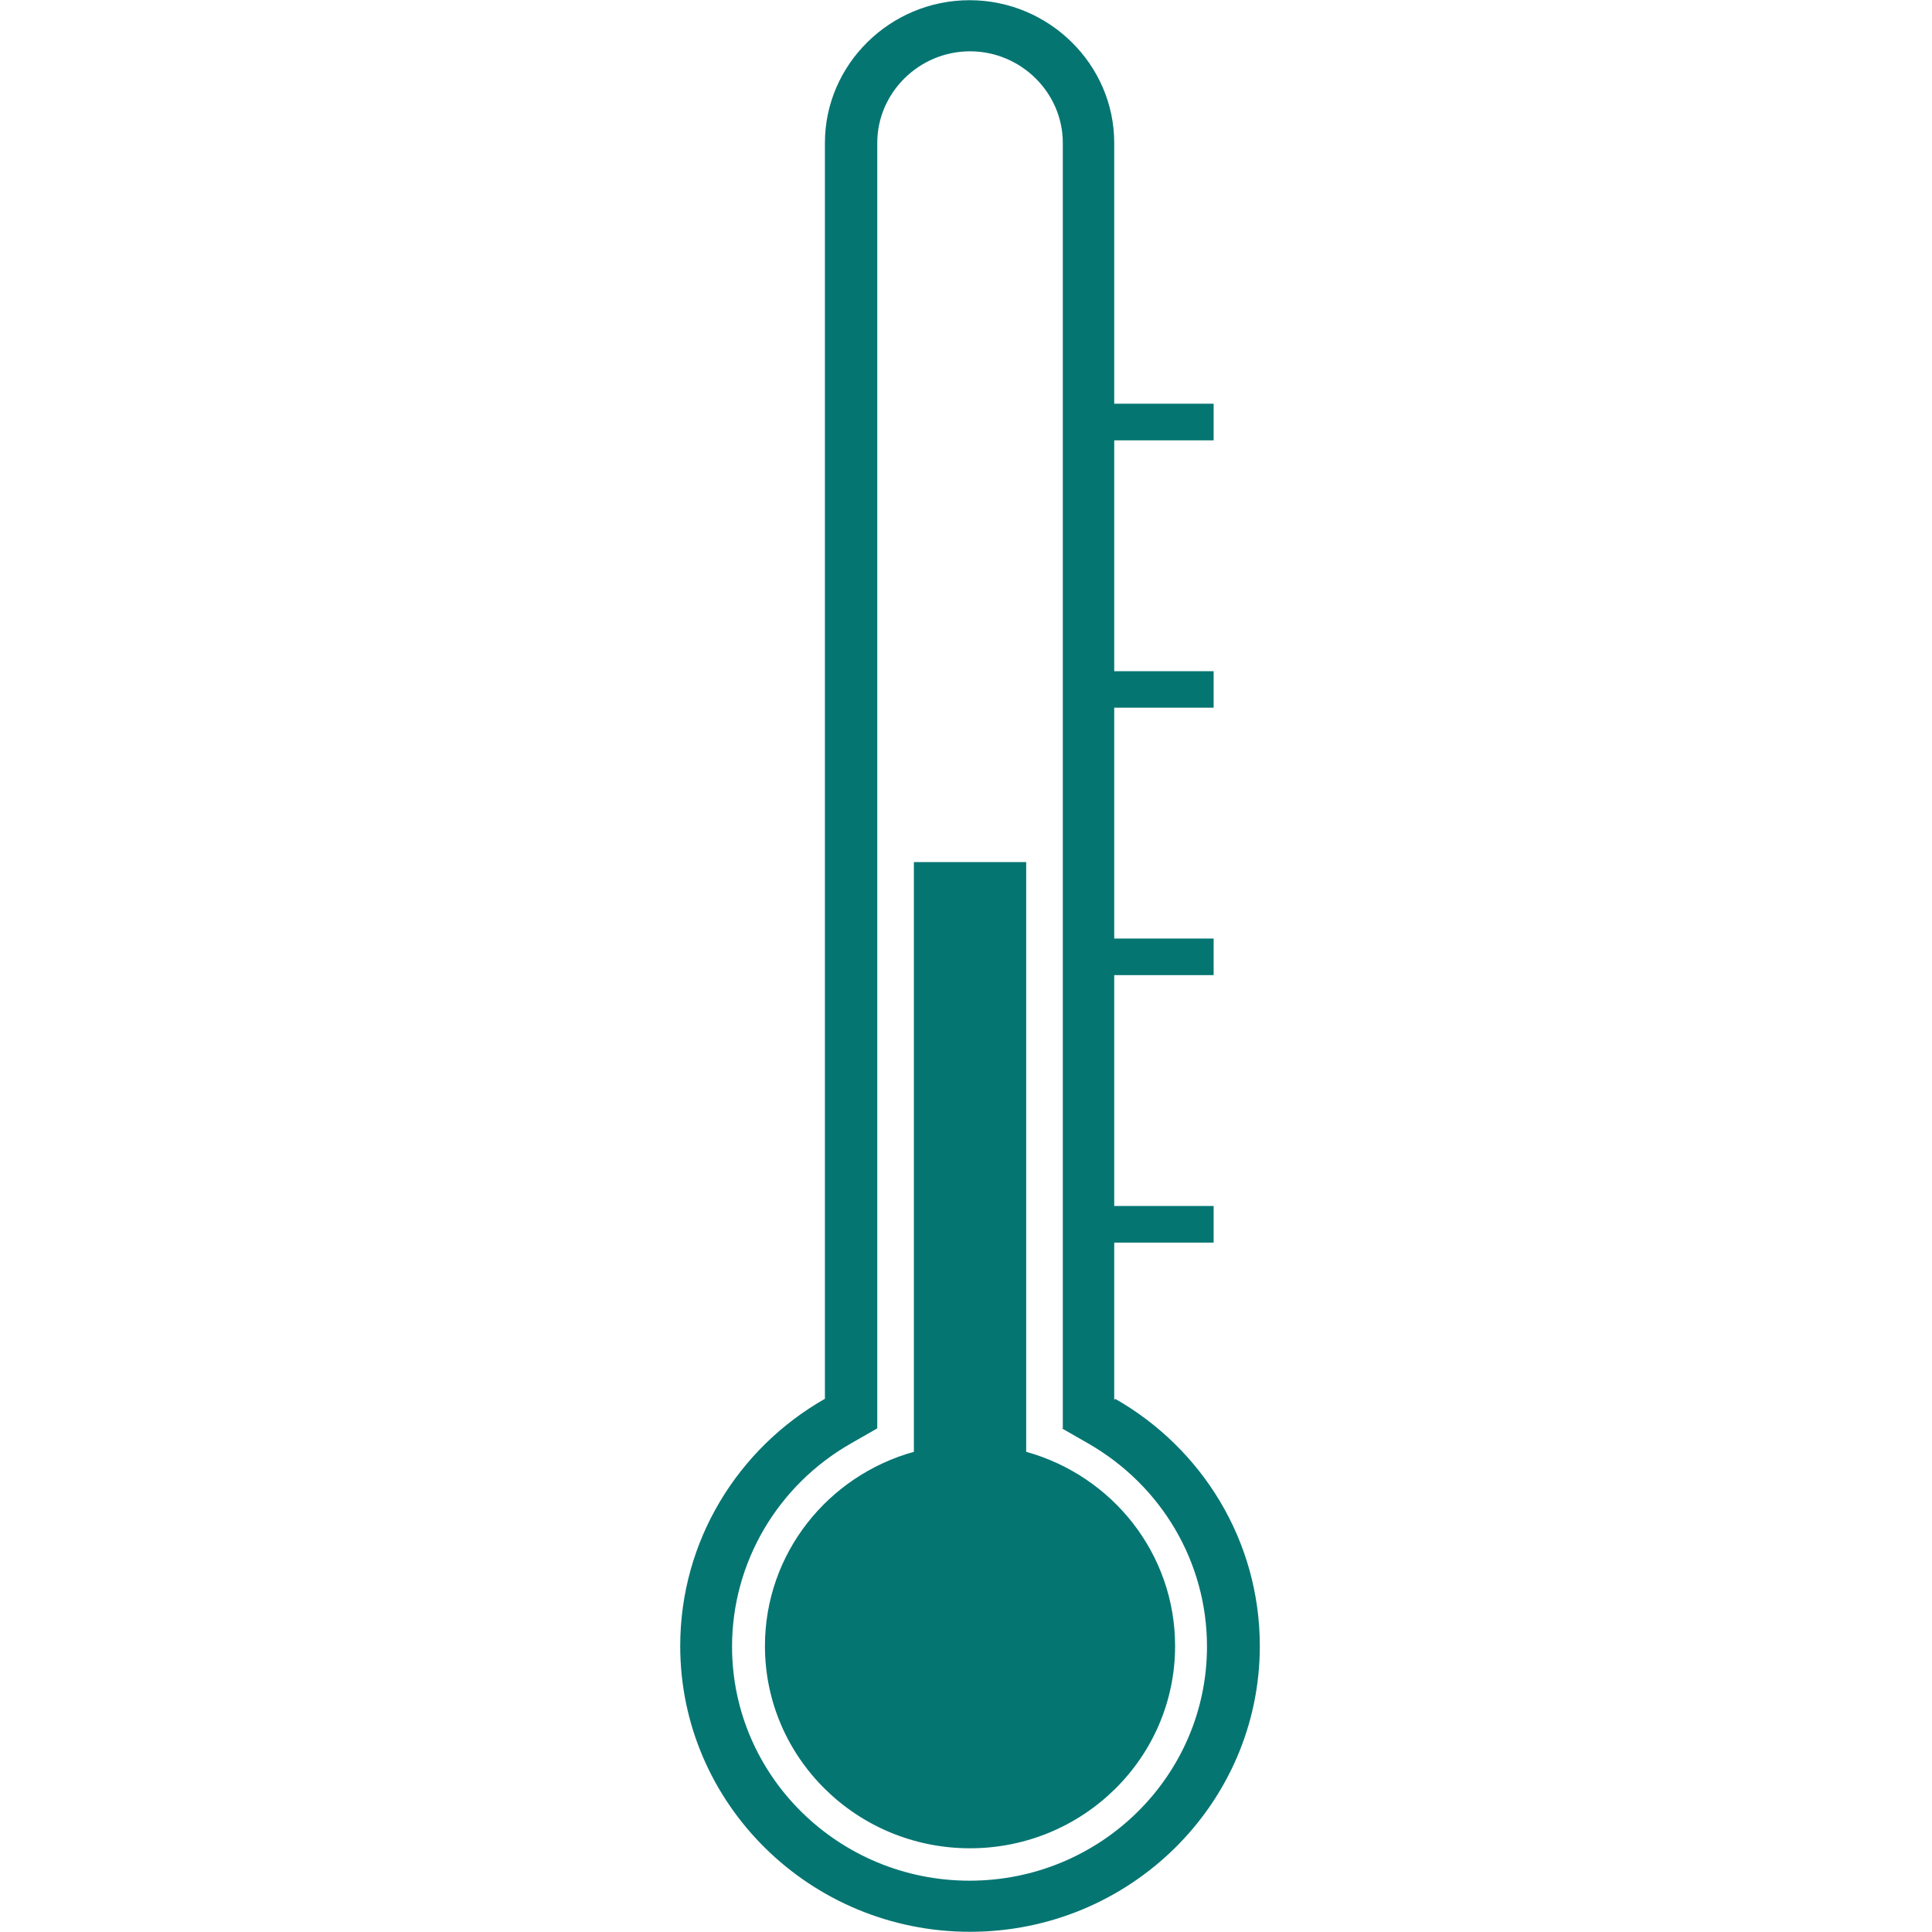 <?xml version="1.0" encoding="UTF-8"?> <svg xmlns="http://www.w3.org/2000/svg" width="75" height="75" viewBox="0 0 75 75" fill="none"> <path fill-rule="evenodd" clip-rule="evenodd" d="M43.289 54.301C46.652 56.215 48.906 59.801 48.906 63.898C48.906 70.019 43.863 74.992 37.656 74.992C31.449 74.992 26.406 70.019 26.406 63.898C26.406 59.801 28.66 56.215 32.023 54.301V5.547C32.023 2.504 34.551 0.008 37.637 0.008C40.723 0.008 43.254 2.504 43.254 5.547V15.672H47.113V17.094H43.254V26.055H47.113V27.473H43.254V36.434H47.113V37.855H43.254V46.816H47.113V48.238H43.254V54.355L43.289 54.301ZM39.836 56.359V33.465H35.477V56.359C32.133 57.289 29.695 60.312 29.695 63.898C29.695 68.234 33.258 71.75 37.656 71.75C42.051 71.75 45.617 68.234 45.617 63.898C45.617 60.312 43.18 57.289 39.836 56.359ZM41.258 55.449V5.547C41.258 3.598 39.633 1.992 37.656 1.992C35.68 1.992 34.055 3.598 34.055 5.547V55.449L33.039 56.031C30.191 57.652 28.418 60.656 28.418 63.918C28.418 68.945 32.559 73.008 37.637 73.008C42.734 73.008 46.855 68.926 46.855 63.918C46.855 60.656 45.102 57.672 42.238 56.031L41.223 55.449H41.258Z" fill="#057572"></path> </svg> 